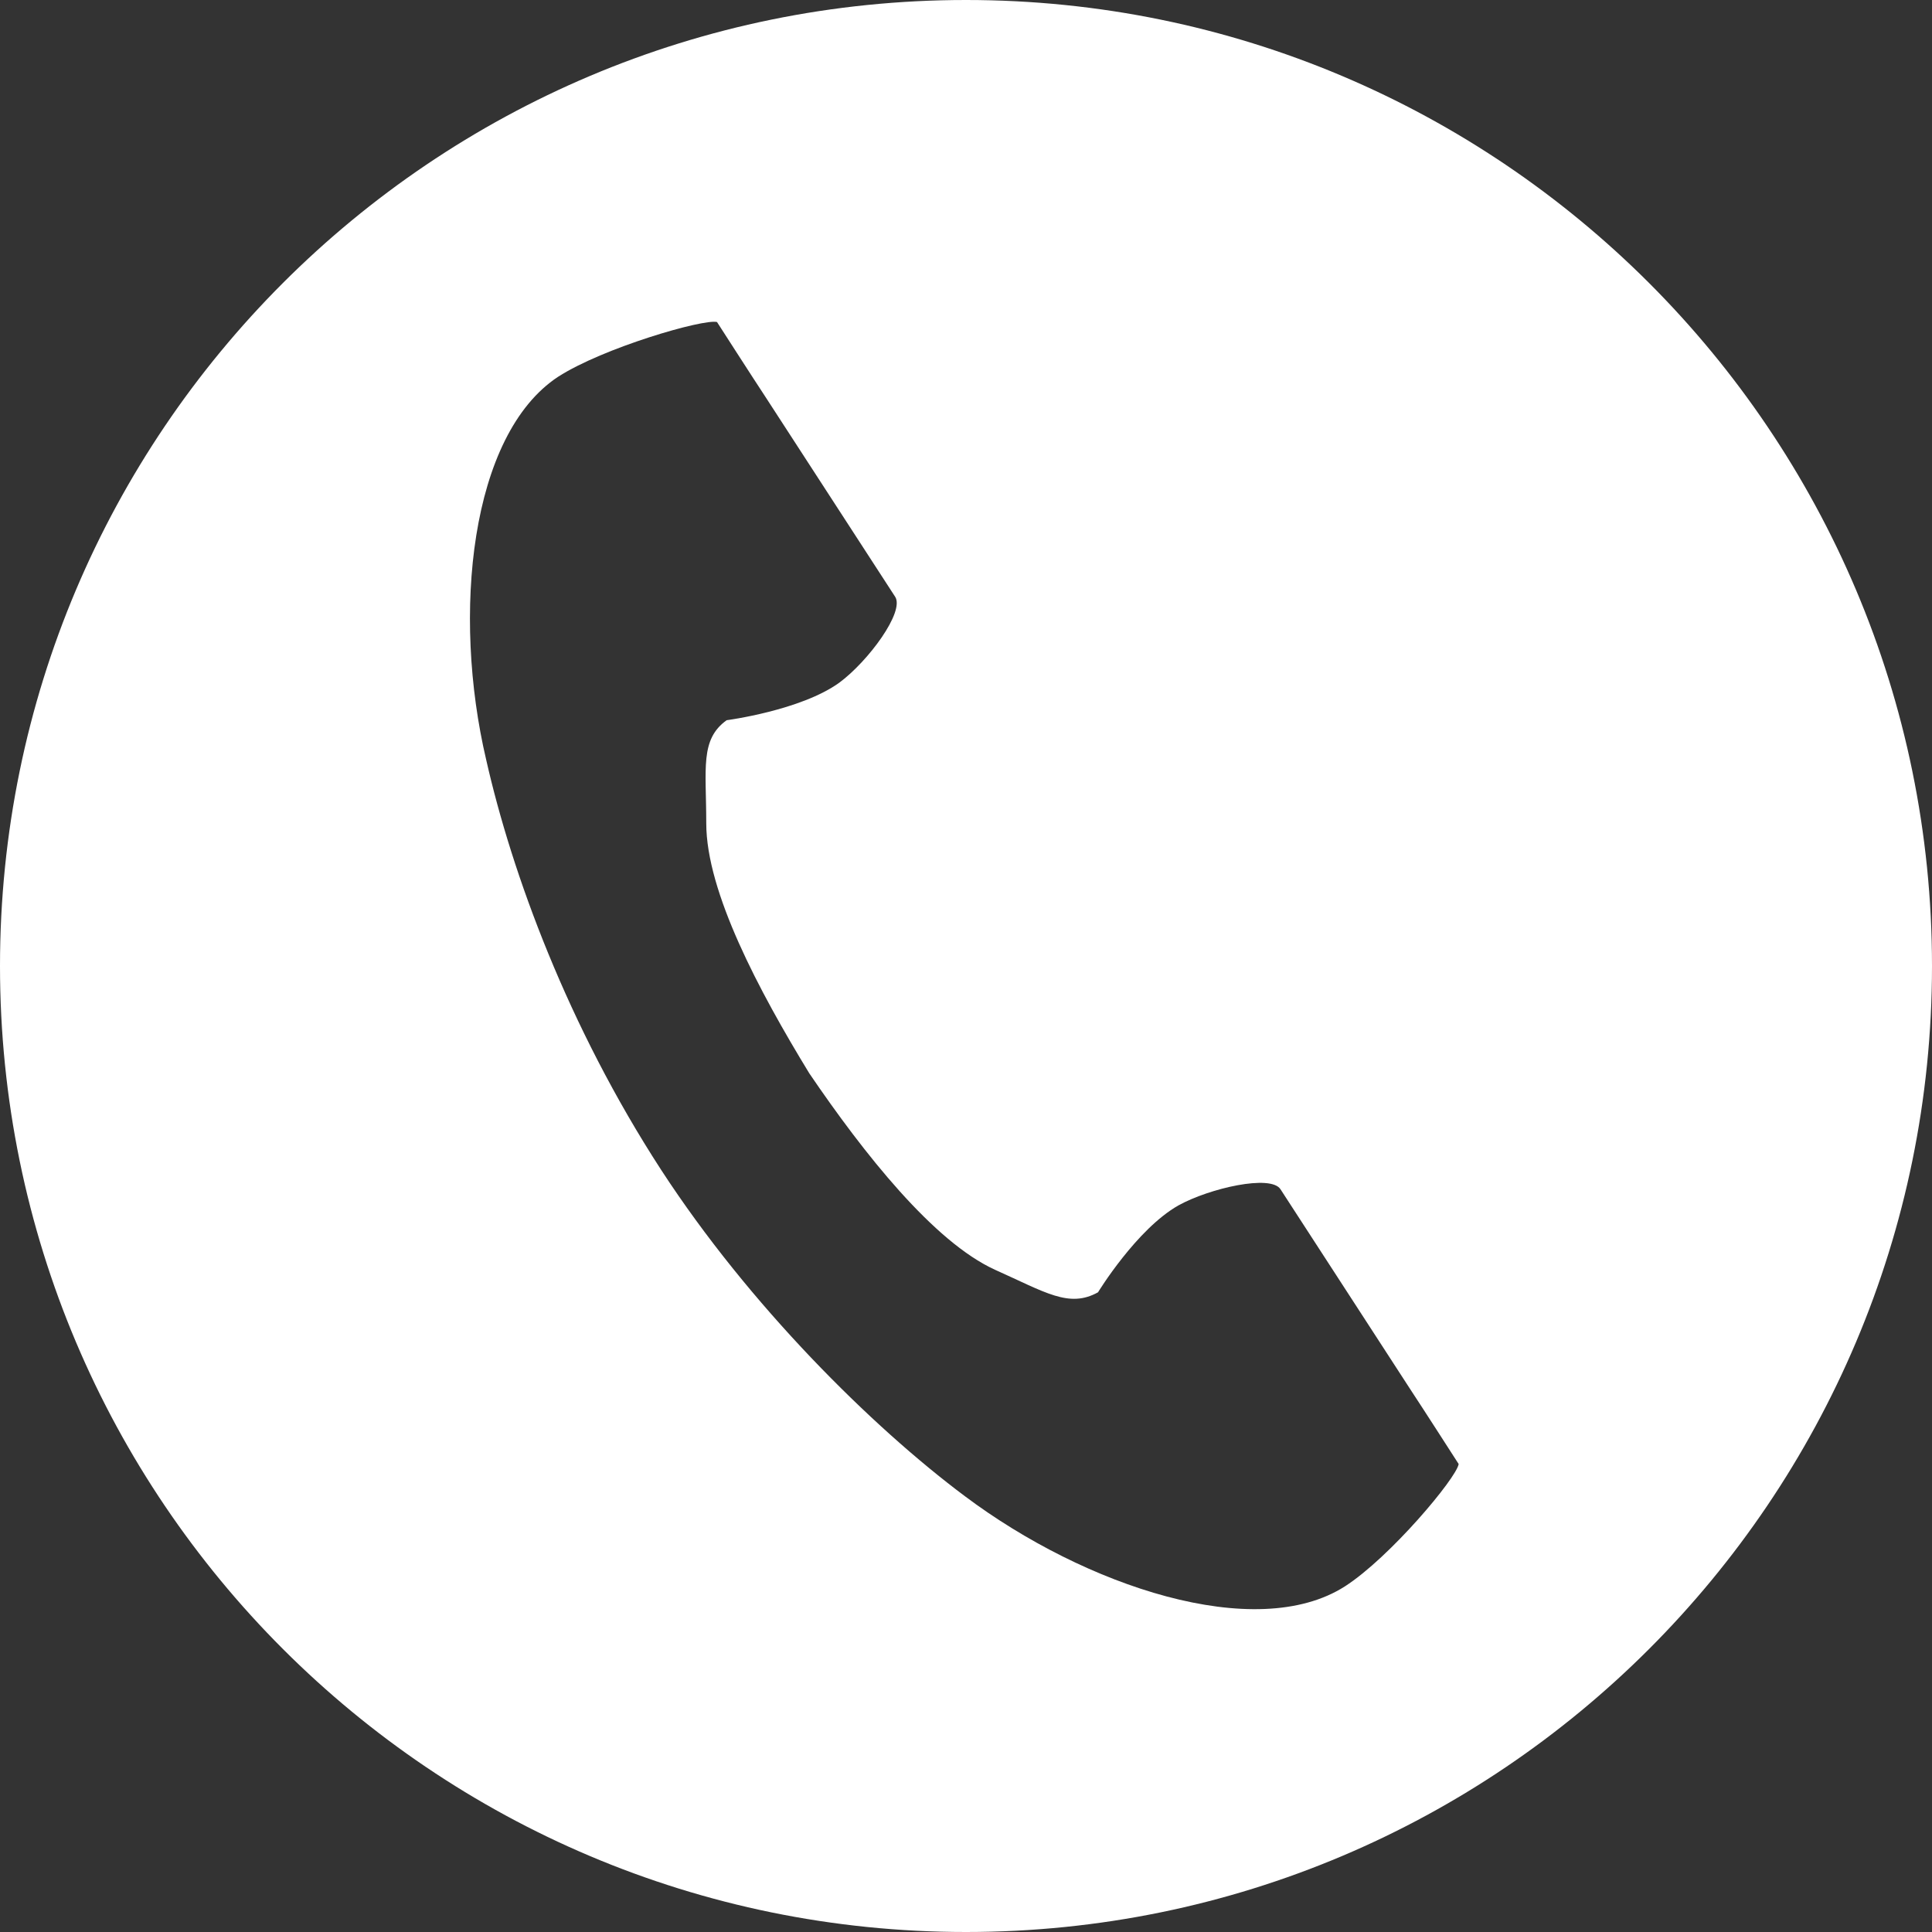 <?xml version="1.0" encoding="UTF-8"?>
<svg id="_レイヤー_2" data-name="レイヤー 2" xmlns="http://www.w3.org/2000/svg" viewBox="0 0 18 18">
  <rect x="0" y="0" width="18" height="18" fill="#333333" stroke="none"/>
  <defs>
    <style>
      .cls-1 {
        fill: #fff;
        stroke-width: 0px;
      }
    </style>
  </defs>
  <g id="_レイヤー_1-2" data-name="レイヤー 1">
    <path class="cls-1" d="m18,9c0,4.97-4.03,9-9,9S0,13.97,0,9,4.03,0,9,0s9,4.03,9,9ZM5.2,3.51c-.82.54-.99,2.21-.67,3.57.24,1.06.76,2.48,1.63,3.82.82,1.26,1.96,2.39,2.83,3.04,1.12.84,2.71,1.37,3.54.84.42-.27,1.04-1.01,1.06-1.14,0,0-.36-.56-.44-.68l-1.22-1.88c-.09-.14-.66-.01-.95.15-.39.22-.75.81-.75.81-.27.15-.49,0-.96-.21-.57-.26-1.22-1.08-1.73-1.83-.47-.77-.96-1.69-.96-2.33,0-.51-.06-.78.19-.96,0,0,.69-.09,1.05-.35.27-.2.61-.66.52-.8l-1.22-1.88c-.08-.12-.44-.68-.44-.68-.13-.03-1.06.24-1.48.51Z"/>
  </g>
</svg>